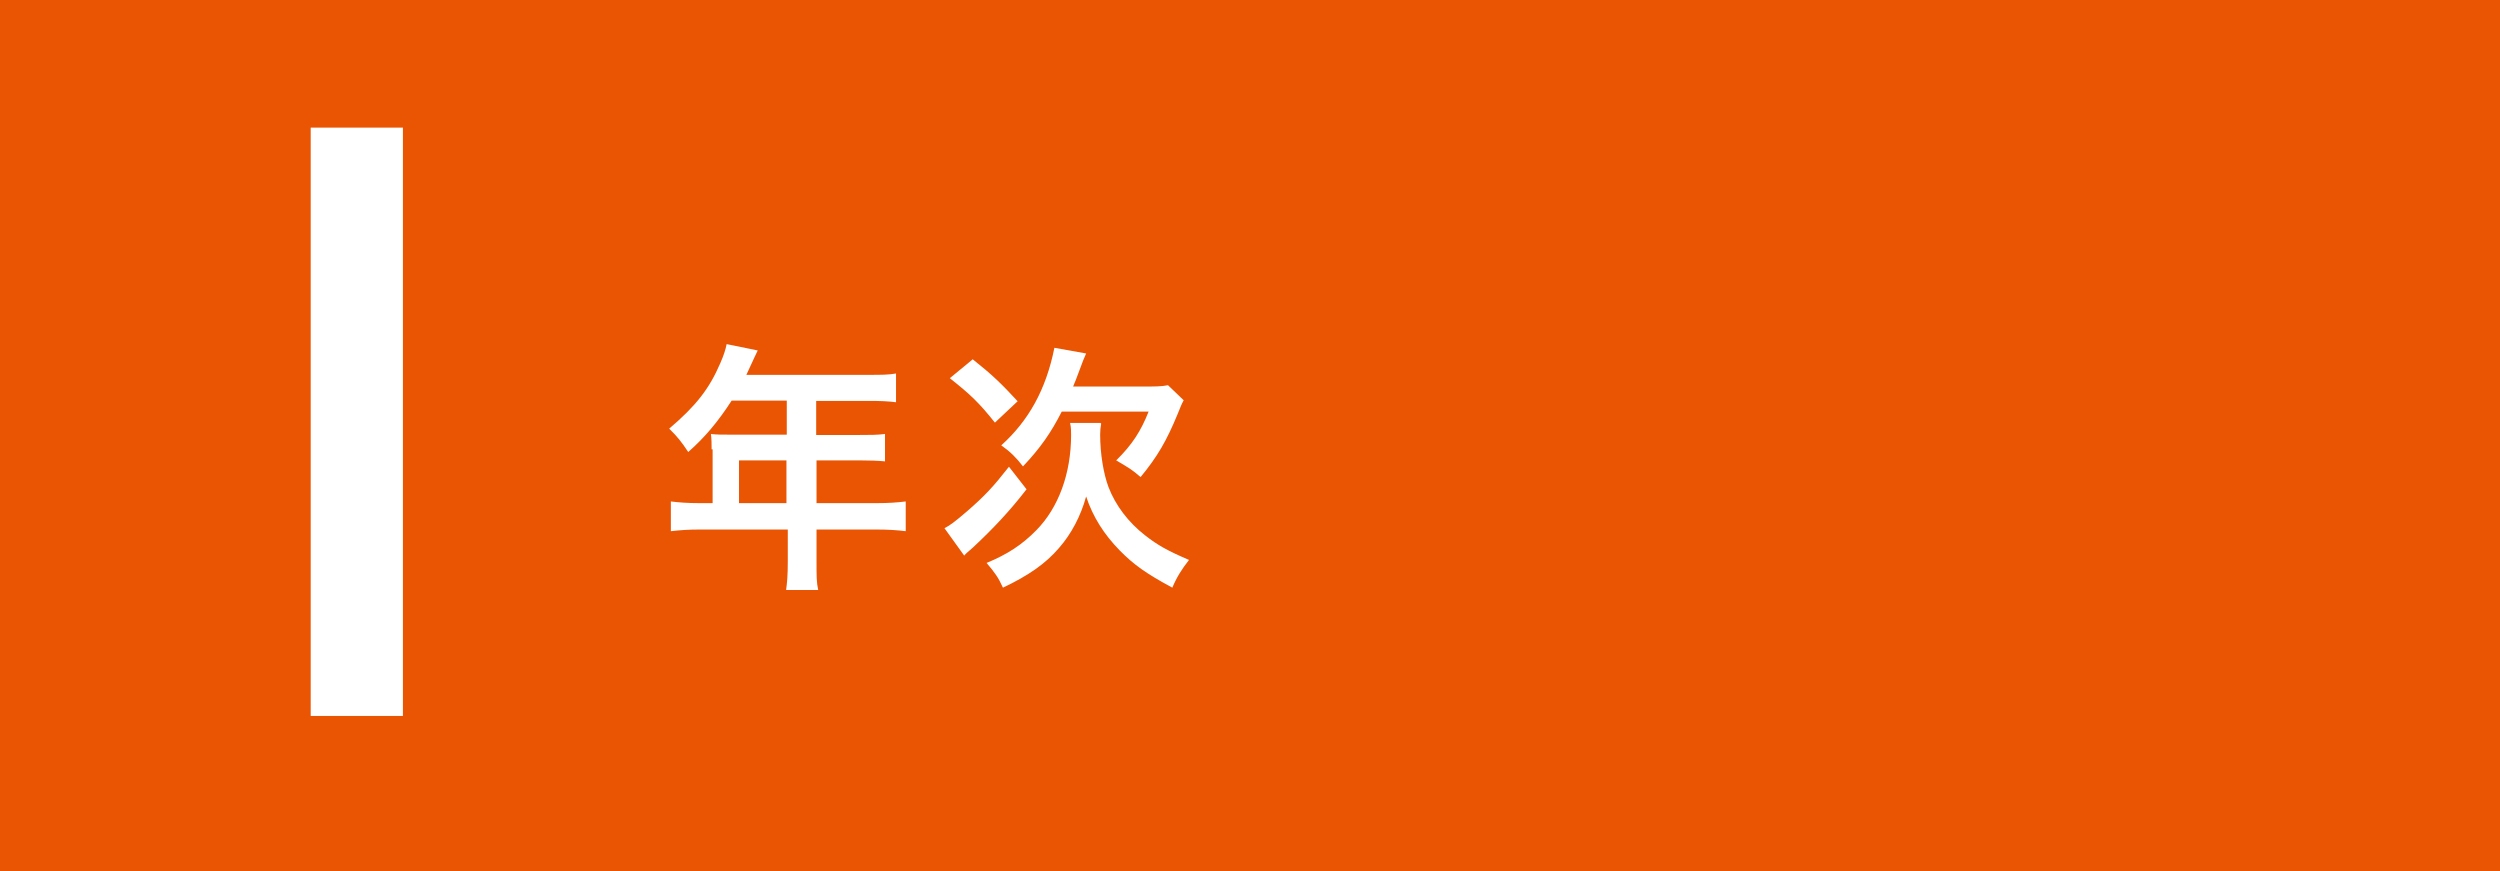 <?xml version="1.0" encoding="UTF-8"?>
<svg id="_レイヤー_2" data-name="レイヤー 2" xmlns="http://www.w3.org/2000/svg" viewBox="0 0 74.83 26.08">
  <defs>
    <style>
      .cls-1 {
        fill: #fff;
      }

      .cls-2 {
        fill: #ea5504;
      }
    </style>
  </defs>
  <g id="_デザイン" data-name="デザイン">
    <g>
      <rect class="cls-2" width="74.83" height="26.08"/>
      <path class="cls-1" d="M12.06,3.82v17.61h-2.76V3.82h2.76Z"/>
      <g>
        <path class="cls-1" d="M21.3,13.45c0-.16,0-.29-.02-.46.16.02.33.02.55.02h1.72v-1.02h-1.65c-.4.62-.79,1.09-1.3,1.54-.22-.33-.31-.44-.57-.7.8-.68,1.2-1.19,1.53-1.96.11-.25.16-.42.19-.57l.93.19s-.14.29-.34.73h3.67c.38,0,.57,0,.81-.04v.86c-.24-.03-.46-.04-.81-.04h-1.58v1.02h1.25c.37,0,.57,0,.81-.03v.82c-.21-.02-.45-.03-.78-.03h-1.27v1.28h1.8c.38,0,.61-.02.87-.05v.89c-.24-.03-.52-.05-.87-.05h-1.8v.97c0,.4,0,.62.05.84h-.96c.03-.23.05-.43.05-.85v-.96h-2.64c-.34,0-.6.02-.86.05v-.89c.25.03.49.05.86.05h.39v-1.61ZM23.54,15.06v-1.28h-1.42v1.28h1.42Z"/>
        <path class="cls-1" d="M30.73,14.64c-.5.65-1,1.18-1.61,1.75-.16.14-.2.17-.26.24l-.59-.82c.16-.08.32-.2.68-.51.53-.46.78-.73,1.25-1.33l.53.68ZM29.11,10.75c.58.46.86.73,1.35,1.26l-.68.64c-.48-.6-.72-.83-1.35-1.33l.68-.56ZM32.96,12.68c-.02.11-.03.21-.03.33,0,.57.1,1.17.25,1.57.21.55.6,1.06,1.09,1.44.38.3.69.47,1.32.74-.22.28-.37.52-.5.83-.78-.42-1.16-.69-1.58-1.12-.46-.47-.8-1-1-1.61-.16.59-.45,1.13-.81,1.54-.4.47-.92.83-1.68,1.19-.13-.29-.24-.45-.49-.74.63-.26,1.07-.55,1.49-.98.67-.68,1.04-1.71,1.04-2.85,0-.12,0-.22-.03-.36h.91ZM34.2,11.57c.36,0,.57,0,.76-.04l.47.45c-.07.13-.09.19-.18.41-.33.8-.6,1.27-1.11,1.89-.28-.24-.31-.25-.73-.5.48-.47.74-.88.97-1.46h-2.6c-.32.63-.64,1.09-1.16,1.64-.2-.26-.38-.44-.65-.63.82-.74,1.34-1.67,1.59-2.92l.95.17c-.07.16-.09.2-.24.61-.05.13-.08.22-.15.38h2.07Z"/>
      </g>
    </g>
  </g>
</svg>
